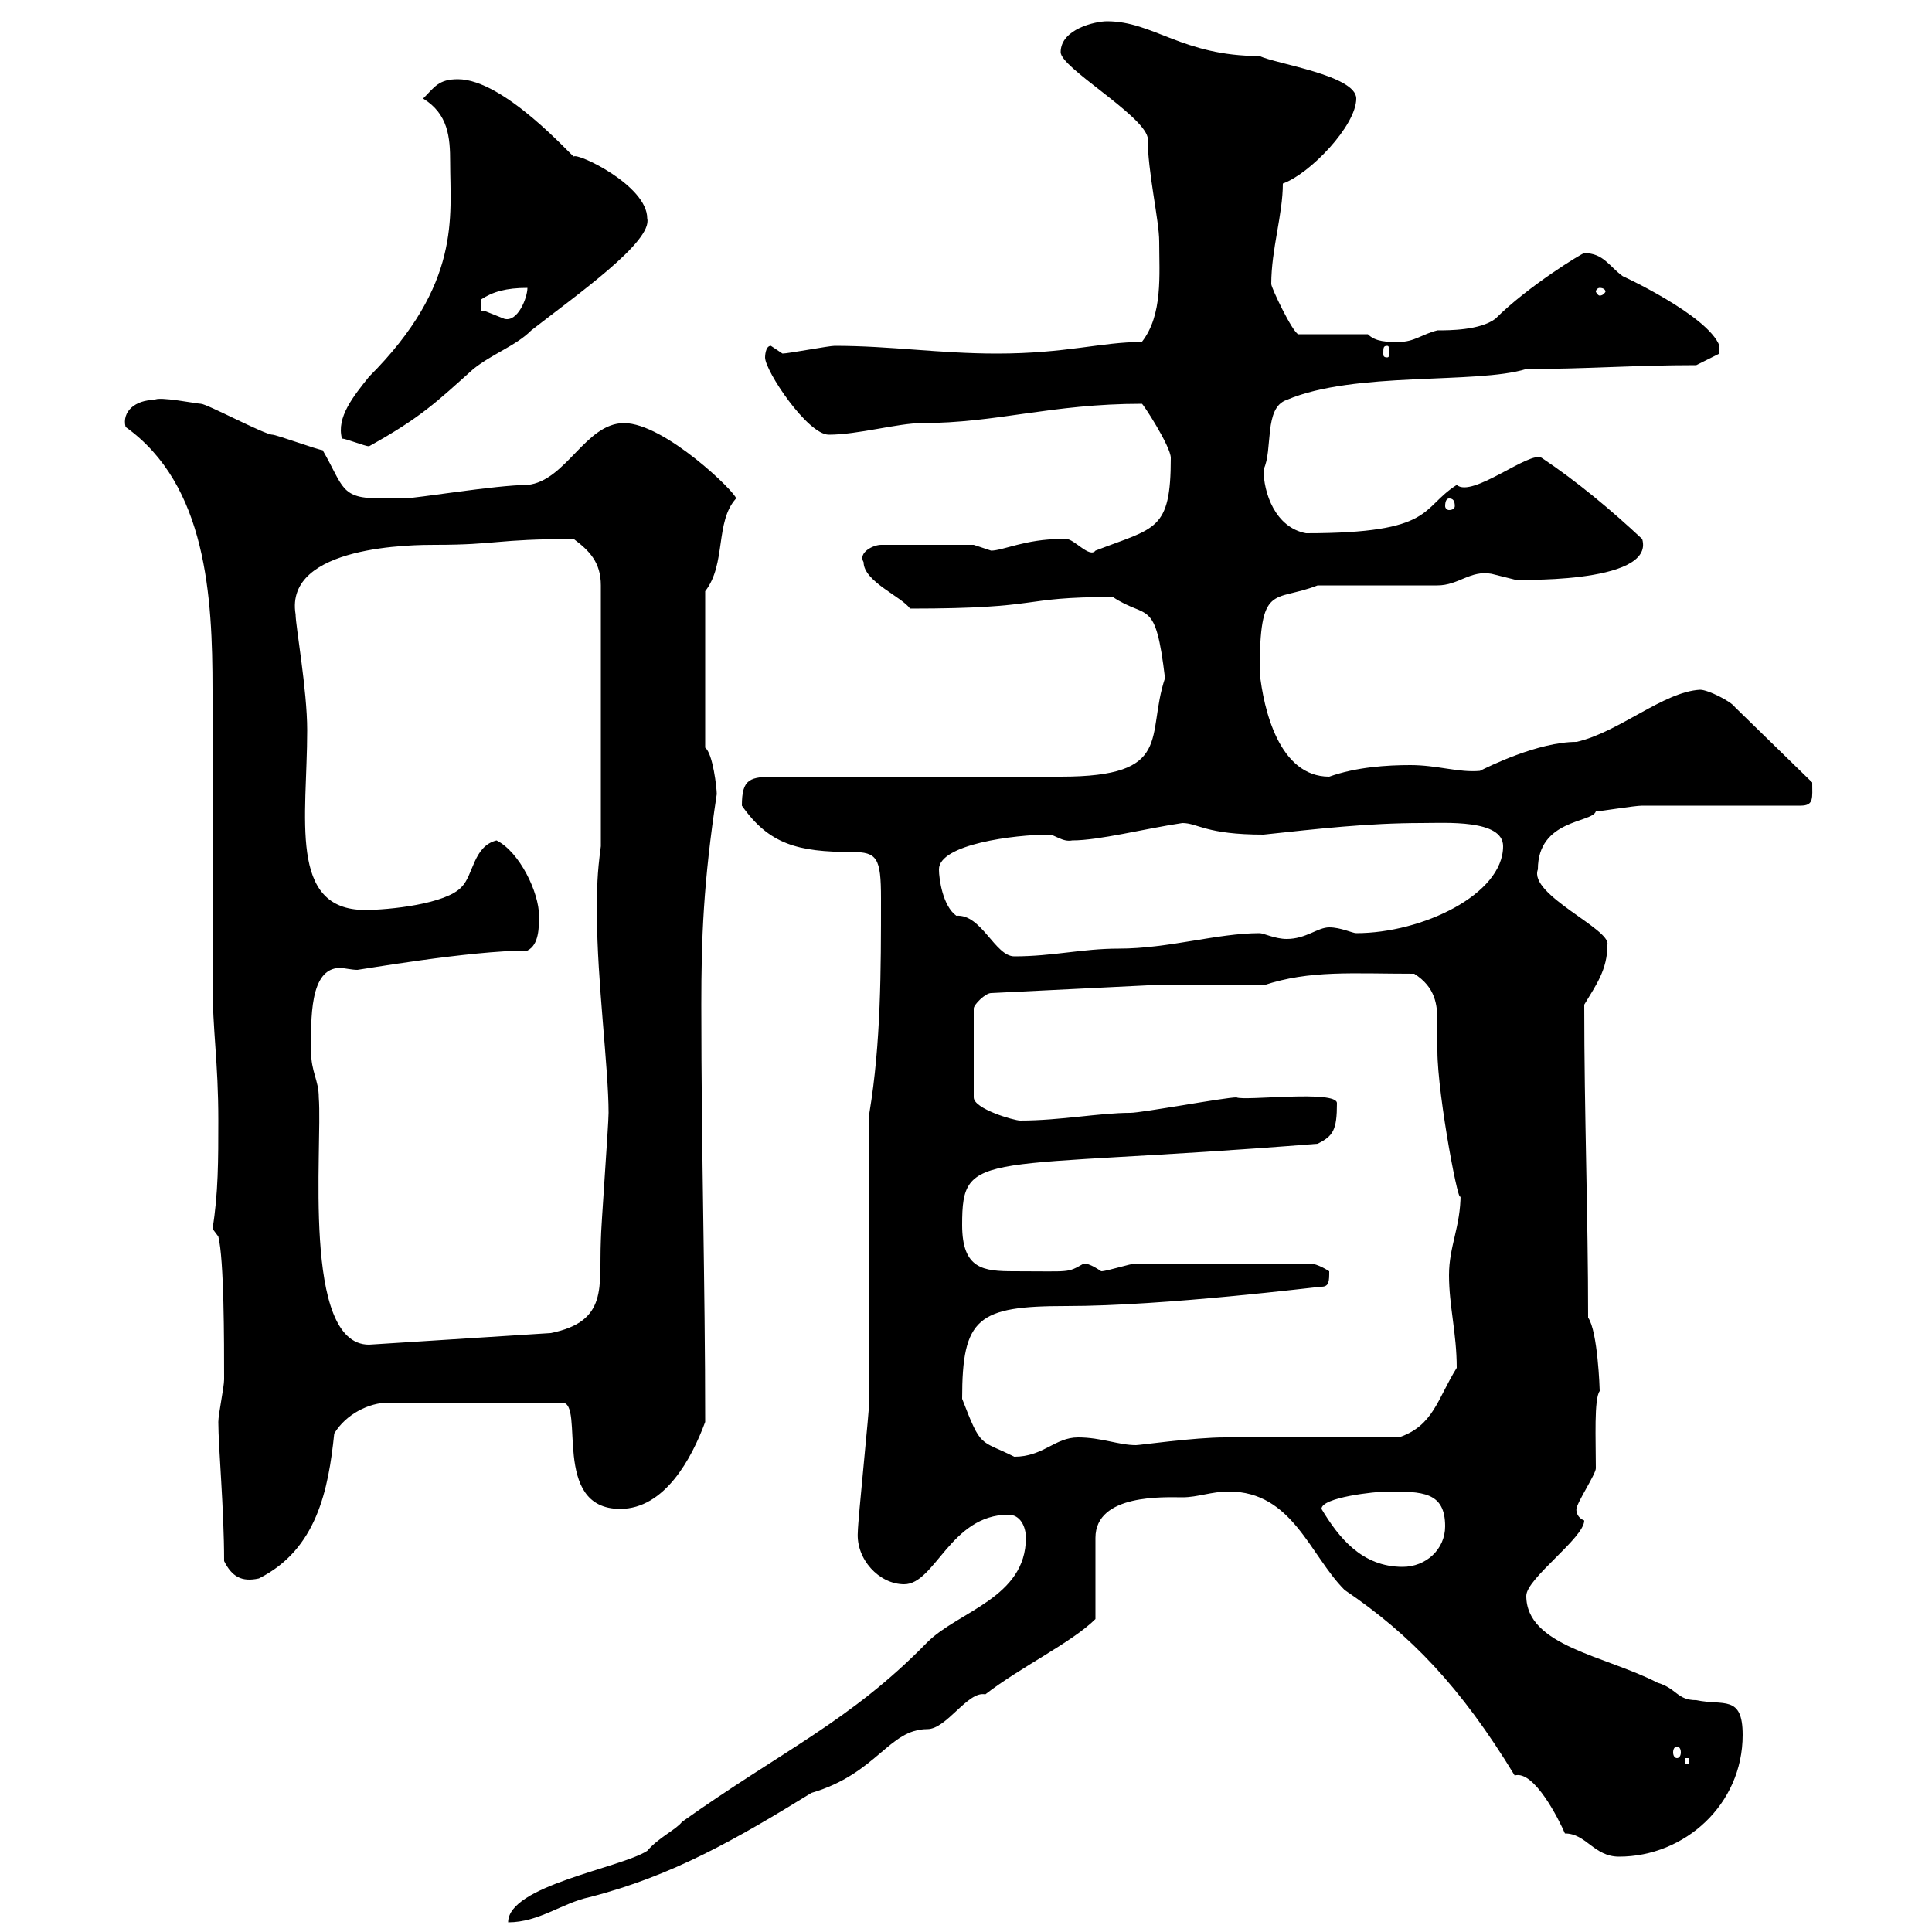 <svg xmlns="http://www.w3.org/2000/svg" xmlns:xlink="http://www.w3.org/1999/xlink" width="300" height="300"><path d="M159.30 238.80C159.30 248.10 148.80 250.20 144 255C132 267.30 121.50 271.80 105.90 282.90C105 284.10 102.30 285.30 100.50 287.40C96.30 290.10 78.90 292.80 78.90 298.50C83.70 298.50 87.30 295.50 91.50 294.60C104.40 291.30 114.30 285.60 126 278.40C136.20 275.40 138 268.50 144 268.50C147 268.50 150.30 262.50 153 263.10C158.40 258.90 166.50 255 170.10 251.40L170.10 238.80C170.10 231.90 180.90 232.50 183.60 232.50C186 232.50 188.10 231.60 190.80 231.60C200.70 231.60 203.40 241.50 208.80 246.90C219 253.80 226.80 261.90 235.20 275.70C238.20 274.80 242.10 282.60 243 284.70C246.30 284.70 247.50 288.30 251.40 288.30C261.60 288.30 270.60 280.20 270.60 269.40C270.60 263.10 267.60 264.90 263.40 264C260.40 264 260.40 262.20 257.40 261.30C249.30 257.10 237 255.60 237 247.80C237 245.10 246 238.80 246 236.10C244.50 235.50 244.80 234 244.80 234.30C244.80 233.40 247.80 228.90 247.80 228C247.80 223.50 247.50 217.20 248.40 216C248.40 215.70 248.10 206.70 246.60 204.60C246.60 188.70 246 173.10 246 156C247.80 153 249.60 150.60 249.60 146.70C250.20 144.30 237.30 138.90 238.80 135C238.80 127.20 247.20 127.80 247.80 126C248.40 126 253.80 125.10 255 125.10C258.60 125.10 276 125.10 279.60 125.10C281.70 125.10 281.40 123.90 281.40 121.50L269.40 109.80C268.80 108.90 265.20 107.10 264 107.10C258.30 107.40 251.40 113.70 244.80 115.20C238.80 115.20 231 119.10 229.80 119.70C226.50 120 223.20 118.80 219 118.80C215.40 118.80 210.60 119.10 206.40 120.60C198.60 120.60 196.20 110.10 195.60 104.40C195.60 90.30 197.70 93.60 204.60 90.90C207 90.90 220.80 90.90 223.20 90.90C226.50 90.90 228.30 88.50 231.60 89.10C231.60 89.10 235.20 90 235.20 90C234 90 257.10 90.90 255 83.70C250.20 79.20 244.80 74.70 239.40 71.10C237.60 69.90 228.60 77.40 226.20 75.30C220.50 78.90 222.90 82.80 202.80 82.80C198 81.90 196.20 76.50 196.20 72.90C197.70 69.90 196.20 63.30 199.80 62.10C210.30 57.60 229.20 59.70 237 57.30C246.60 57.30 253.50 56.70 263.40 56.70L267 54.90L267 53.70C265.20 48.90 251.40 42.60 252 42.90C249.90 41.40 249 39.30 246 39.30C245.70 39.30 237.30 44.40 232.20 49.50C229.80 51.30 225 51.30 223.20 51.30C220.80 51.90 219.60 53.10 217.20 53.10C215.40 53.10 213.60 53.10 212.40 51.90L201.60 51.90C200.70 51.60 197.40 44.70 197.40 44.10C197.40 38.70 199.20 33.30 199.20 28.50C203.40 27 210.60 19.50 210.60 15.30C210.60 11.70 198 9.90 195.60 8.70C183.60 8.70 179.10 3.30 171.90 3.30C170.10 3.30 164.70 4.50 164.70 8.10C164.70 10.50 177.30 17.70 178.20 21.30C178.20 26.70 180 34.20 180 37.50C180 42.60 180.60 48.90 177.30 53.10C171 53.10 165.60 54.90 154.80 54.90C145.80 54.90 138.30 53.70 129.60 53.70C128.70 53.70 122.40 54.90 121.50 54.90C121.50 54.90 119.70 53.70 119.70 53.70C118.80 53.70 118.80 55.50 118.80 55.50C118.80 57.60 125.40 67.50 128.70 67.50C133.20 67.50 139.50 65.70 143.10 65.70C154.80 65.70 163.20 62.70 177.30 62.70C177.30 62.40 181.80 69.30 181.80 71.10C181.80 82.50 179.40 81.90 170.10 85.50C169.20 86.70 166.80 83.70 165.60 83.70C165.60 83.70 164.70 83.70 164.70 83.70C159.30 83.70 155.70 85.50 153.90 85.50C153.90 85.50 151.20 84.60 151.20 84.60L136.80 84.60C135.60 84.60 133.20 85.80 134.10 87.30C134.10 90.30 140.10 92.70 141.30 94.50C162.60 94.50 157.80 92.70 172.80 92.70C178.20 96.30 179.40 92.70 180.90 105.30C177.90 114.30 182.40 120.60 164.70 120.60L120.60 120.60C116.40 120.60 115.20 120.90 115.20 125.10C119.40 131.10 123.90 132.30 132.30 132.30C136.20 132.30 136.80 133.20 136.80 139.50C136.80 150.60 136.80 162 135 172.80C135 179.40 135 210.60 135 217.20C135 219 133.20 236.10 133.20 237.90C132.90 242.10 136.50 246 140.40 246C145.20 246 147.60 235.20 156.60 235.20C158.40 235.20 159.30 237 159.30 238.80ZM261.60 273L262.20 273L262.20 273.90L261.60 273.90ZM260.40 271.20C260.70 271.20 261 271.50 261 272.10C261 272.70 260.70 273 260.40 273C260.10 273 259.80 272.70 259.80 272.10C259.80 271.50 260.10 271.20 260.40 271.20ZM34.80 242.40C36 244.80 37.50 245.70 40.20 245.10C49.20 240.60 51 231.30 51.90 222.60C53.70 219.60 57.30 217.80 60.30 217.80L87.30 217.80C90.90 217.80 85.50 234.30 96.30 234.30C103.20 234.30 107.40 226.50 109.50 220.80C109.50 198.90 108.90 179.40 108.90 156C108.90 145.80 109.20 137.10 111.30 123.30C111.30 122.40 110.70 117 109.50 116.10L109.50 91.80C112.80 87.60 111 81 114.30 77.40C114.30 76.50 103.20 65.70 96.90 65.70C90.90 65.70 87.90 74.70 81.90 75.30C77.10 75.30 64.50 77.40 62.70 77.40C62.10 77.40 60.60 77.40 59.10 77.40C52.80 77.40 53.40 75.60 50.10 69.90C49.50 69.90 42.90 67.50 42.30 67.50C41.10 67.50 32.10 62.70 31.20 62.70C30.60 62.70 24.60 61.50 24 62.10C21 62.10 18.90 63.90 19.50 66.30C32.10 75.30 33 92.70 33 107.10C33 111.60 33 147.60 33 152.40C33 160.20 33.90 164.70 33.90 174C33.90 180 33.90 185.40 33 190.80L33.90 192C34.80 195.60 34.80 208.20 34.80 214.20C34.80 215.40 33.90 219.60 33.90 220.80C33.90 224.70 34.80 234.30 34.80 242.40ZM205.20 234.30C205.20 232.50 213.60 231.60 215.40 231.60C220.80 231.60 224.40 231.60 224.40 237C224.40 240.60 221.40 243.30 217.80 243.30C211.50 243.30 207.90 238.80 205.20 234.30ZM149.40 217.20C149.40 204.60 151.80 202.80 165.60 202.80C180.90 202.80 204.60 199.80 205.20 199.80C206.40 199.80 206.40 198.90 206.40 197.40C206.40 197.40 204.60 196.20 203.40 196.20L176.40 196.20C175.50 196.20 171.90 197.40 171 197.40C168.30 195.60 168.30 196.50 168.30 196.20C165.60 197.70 166.50 197.40 157.50 197.40C152.70 197.40 149.40 197.10 149.40 190.20C149.40 178.20 152.10 181.80 204.60 177.60C207 176.40 207.60 175.50 207.60 171.30C207.60 169.20 193.20 171 192 170.40C190.20 170.40 177.30 172.80 175.50 172.80C170.70 172.80 164.70 174 158.40 174C157.50 174 151.20 172.20 151.20 170.40L151.20 156.60C151.20 156 153 154.20 153.90 154.20L178.20 153L196.20 153C203.40 150.60 210 151.20 219.60 151.20C222.90 153.30 223.20 156 223.20 158.70C223.20 160.20 223.20 161.70 223.20 163.20C223.20 170.10 226.80 189 226.80 185.40C226.80 190.50 225 193.50 225 198C225 202.80 226.20 207 226.20 212.40C223.20 217.20 222.60 221.40 217.20 223.20C213.60 223.20 194.40 223.20 190.20 223.20C185.40 223.20 177 224.40 176.40 224.40C173.70 224.40 171 223.20 167.40 223.20C163.80 223.20 162 226.20 157.50 226.20C152.10 223.50 152.40 225 149.40 217.20ZM48.30 163.20C48.30 158.40 48 150.30 52.80 150.30C53.40 150.30 54.60 150.60 55.50 150.60C55.80 150.60 72.90 147.60 81.90 147.60C83.70 146.70 83.70 144 83.70 142.20C83.70 138.60 80.70 132.30 77.10 130.50C73.50 131.40 73.50 135.90 71.70 137.70C69.30 140.40 60.30 141.30 56.70 141.30C44.70 141.30 47.70 126.90 47.70 113.40C47.70 107.10 45.90 97.20 45.90 95.40C44.10 84.60 64.50 84.60 67.50 84.60C77.40 84.60 76.80 83.70 89.10 83.70C91.50 85.50 93.30 87.30 93.30 90.90L93.30 131.40C92.70 135.90 92.70 137.70 92.70 142.20C92.70 152.10 94.50 165.90 94.50 172.80C94.50 174.60 93.30 190.80 93.30 192.60C93 199.80 94.50 205.20 85.50 207L57.30 208.80C46.80 208.80 50.10 178.20 49.50 170.40C49.50 167.70 48.30 166.50 48.30 163.20ZM145.80 135C145.80 131.10 157.50 129.60 162.90 129.60C163.80 129.60 165 130.80 166.50 130.50C170.70 130.50 177.60 128.70 183.60 127.80C186 127.80 187.20 129.60 196.20 129.60C204.60 128.70 212.40 127.80 220.80 127.80C224.40 127.80 233.40 127.20 233.40 131.40C233.40 138.90 220.80 144.90 210.60 144.90C210 144.90 208.20 144 206.40 144C204.60 144 202.80 145.80 199.80 145.80C198 145.80 196.20 144.90 195.60 144.90C189 144.90 181.50 147.30 173.70 147.30C168 147.30 163.50 148.50 157.50 148.50C154.50 148.50 152.40 141.90 148.50 142.20C146.40 140.70 145.80 136.50 145.80 135ZM225 77.40C225.60 77.40 225.90 77.70 225.90 78.60C225.90 78.90 225.60 79.20 225 79.20C224.70 79.20 224.40 78.90 224.40 78.60C224.40 77.70 224.70 77.40 225 77.40ZM53.10 68.10C53.70 68.10 56.70 69.30 57.30 69.30C65.40 64.80 67.80 62.40 73.50 57.30C76.50 54.90 80.10 53.70 82.50 51.30C89.40 45.90 101.40 37.50 100.50 33.90C100.50 28.80 89.70 23.70 89.10 24.30C88.80 24.30 78.30 12.30 71.10 12.30C68.10 12.30 67.50 13.50 65.70 15.30C69.60 17.70 69.90 21.30 69.90 25.20C69.90 33.60 71.70 44.10 57.30 58.50C54.90 61.50 52.20 64.80 53.10 68.10ZM215.40 53.70C215.70 53.70 215.70 54 215.70 54.90C215.70 55.20 215.70 55.50 215.40 55.50C214.80 55.50 214.80 55.20 214.80 54.90C214.80 54 214.80 53.70 215.40 53.70ZM74.70 48.30L74.70 46.50C76.50 45.30 78.60 44.70 81.90 44.70C81.90 46.20 80.40 50.10 78.30 49.50C78.30 49.50 75.30 48.30 75.30 48.30C75.30 48.30 74.70 48.30 74.70 48.30ZM248.40 44.70C249 44.70 249.30 45 249.30 45.30C249.30 45.30 249 45.90 248.40 45.90C248.10 45.90 247.80 45.30 247.80 45.30C247.80 45 248.10 44.70 248.40 44.70Z"/></svg>